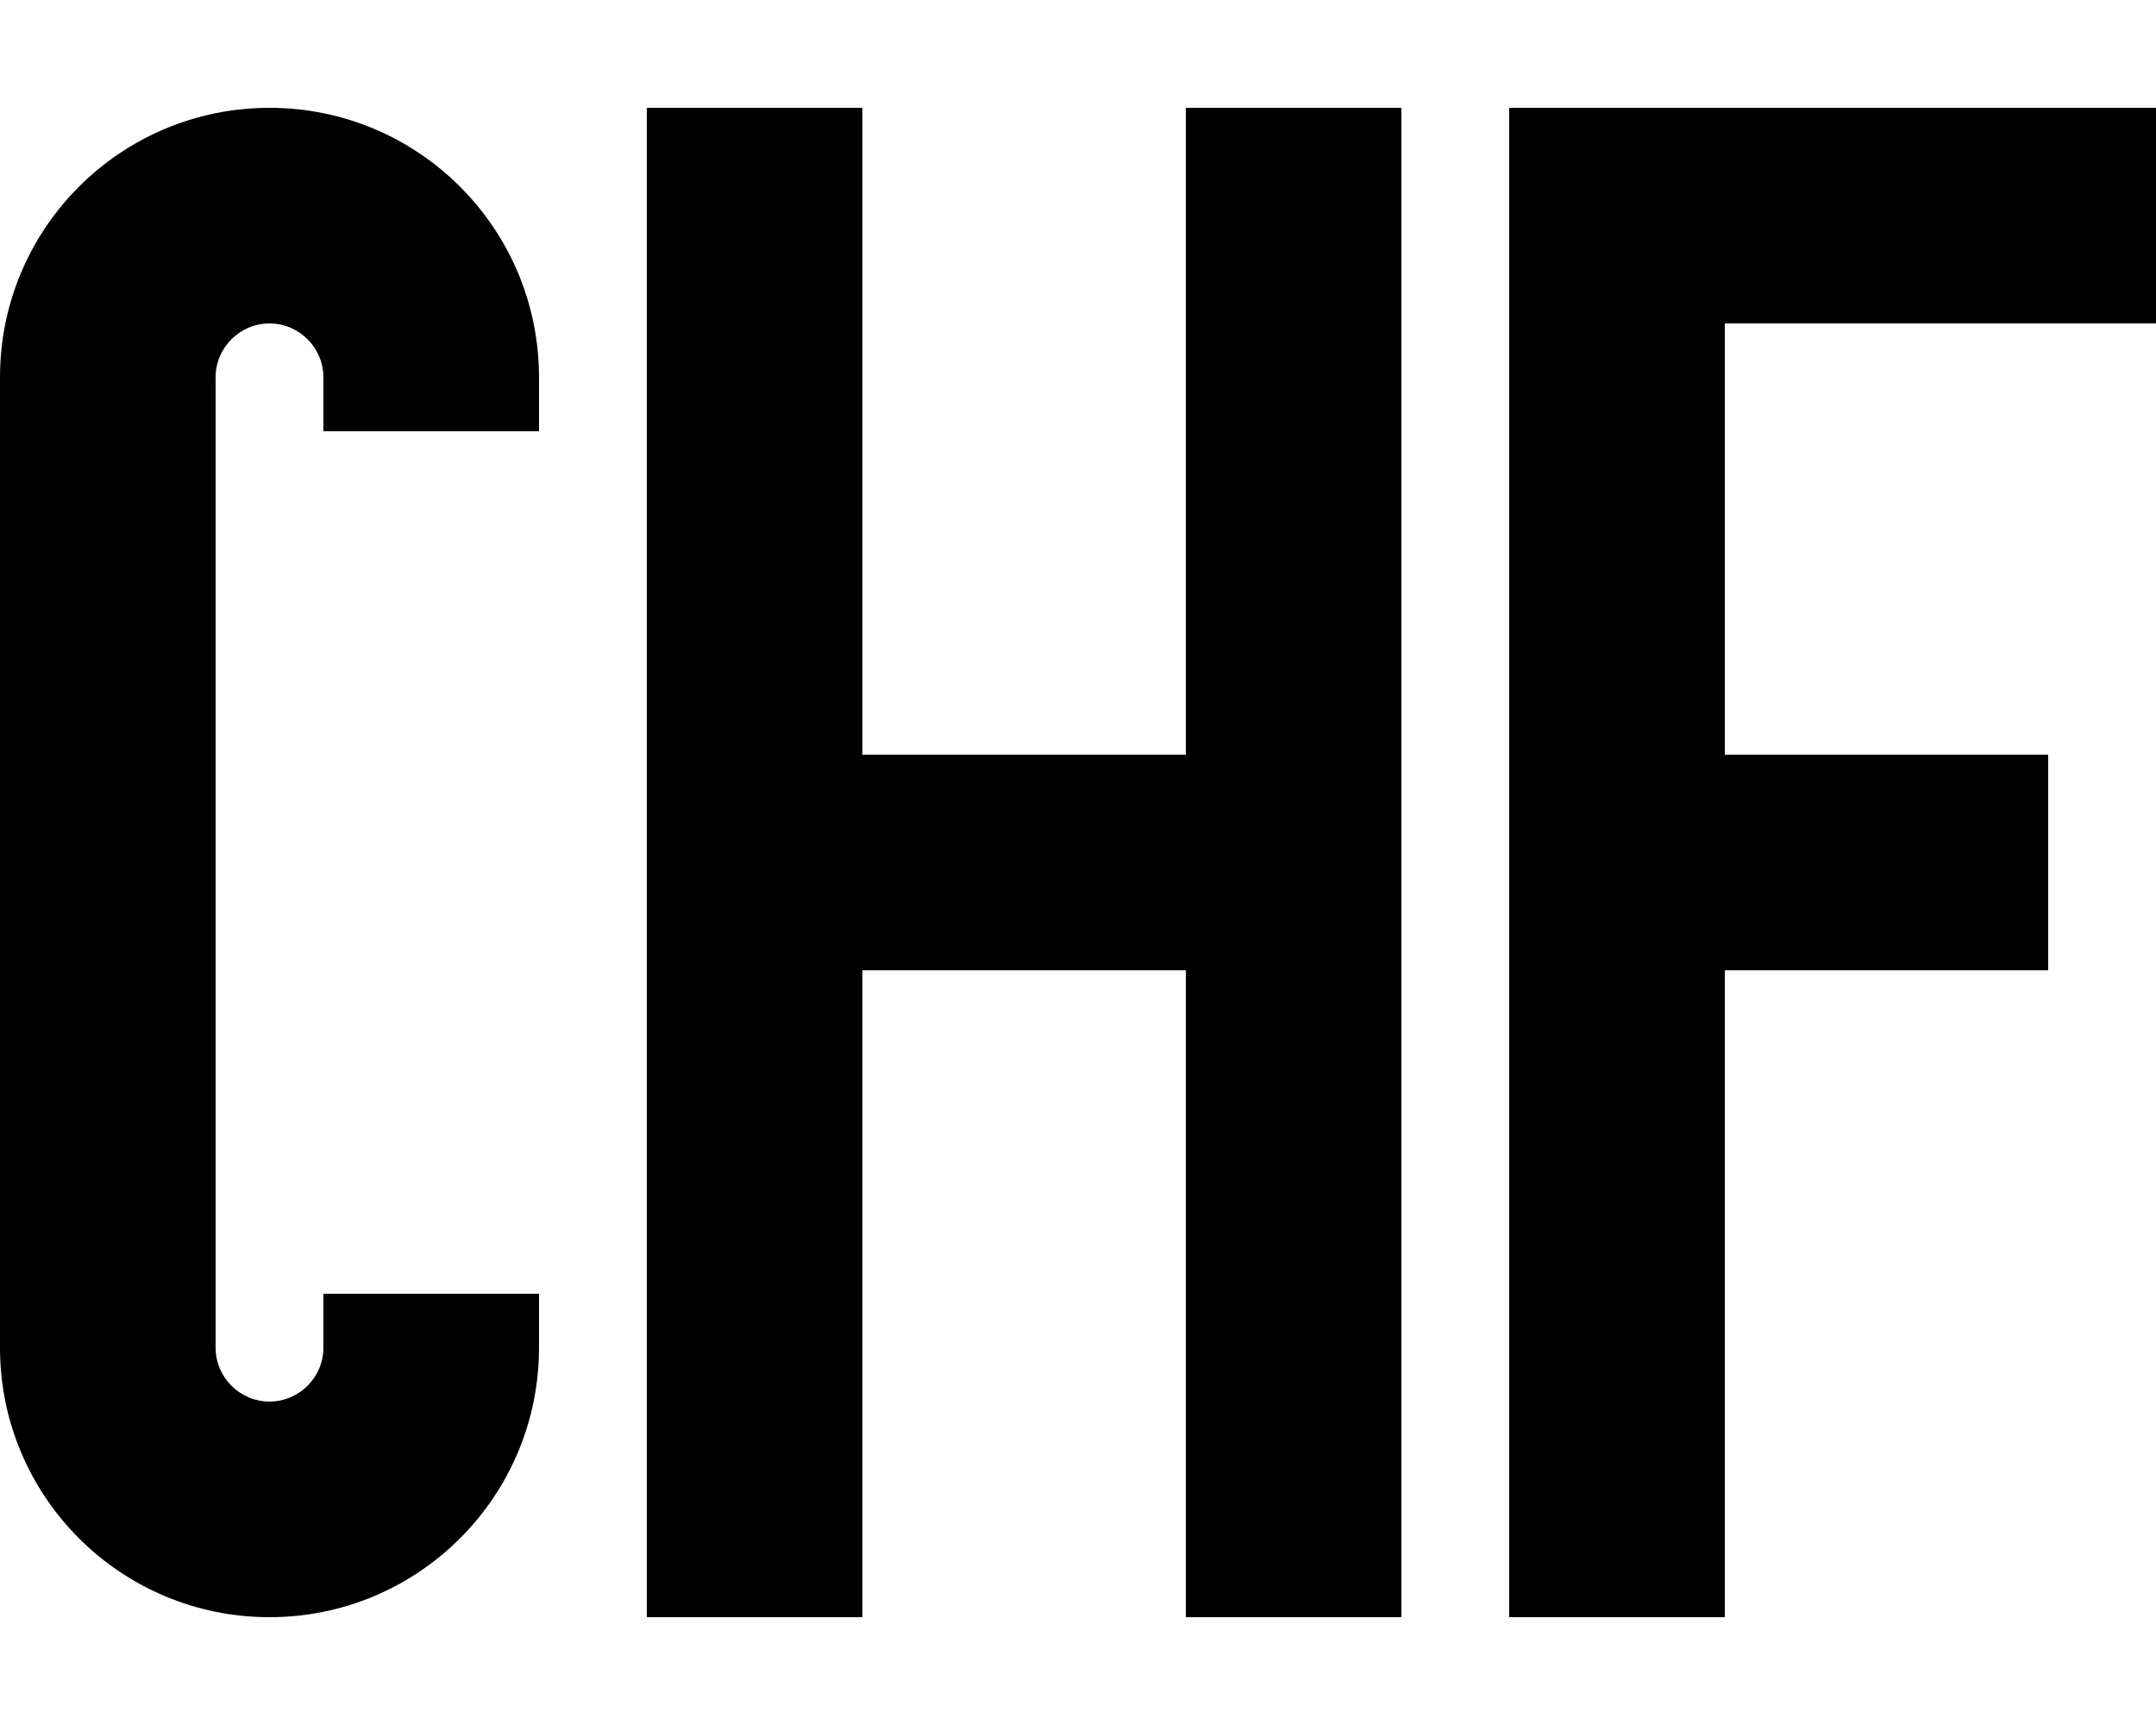 <svg xmlns="http://www.w3.org/2000/svg" viewBox="0 0 640 512"><!--! Font Awesome Pro 6.6.0 by @fontawesome - https://fontawesome.com License - https://fontawesome.com/license (Commercial License) Copyright 2024 Fonticons, Inc. --><path d="M80 96c-8.8 0-16 7.2-16 16l0 272 0 16c0 8.8 7.2 16 16 16s16-7.2 16-16l0-16 64 0 0 16c0 44.2-35.8 80-80 80s-80-35.8-80-80l0-16L0 112C0 67.8 35.8 32 80 32s80 35.8 80 80l0 16-64 0 0-16c0-8.8-7.2-16-16-16zM256 32l0 32 0 160 96 0 0-160 0-32 64 0 0 32 0 384 0 32-64 0 0-32 0-160-96 0 0 160 0 32-64 0 0-32 0-384 0-32 64 0zm192 0l32 0 128 0 32 0 0 64-32 0-96 0 0 128 64 0 32 0 0 64-32 0-64 0 0 160 0 32-64 0 0-32 0-384 0-32z"/></svg>